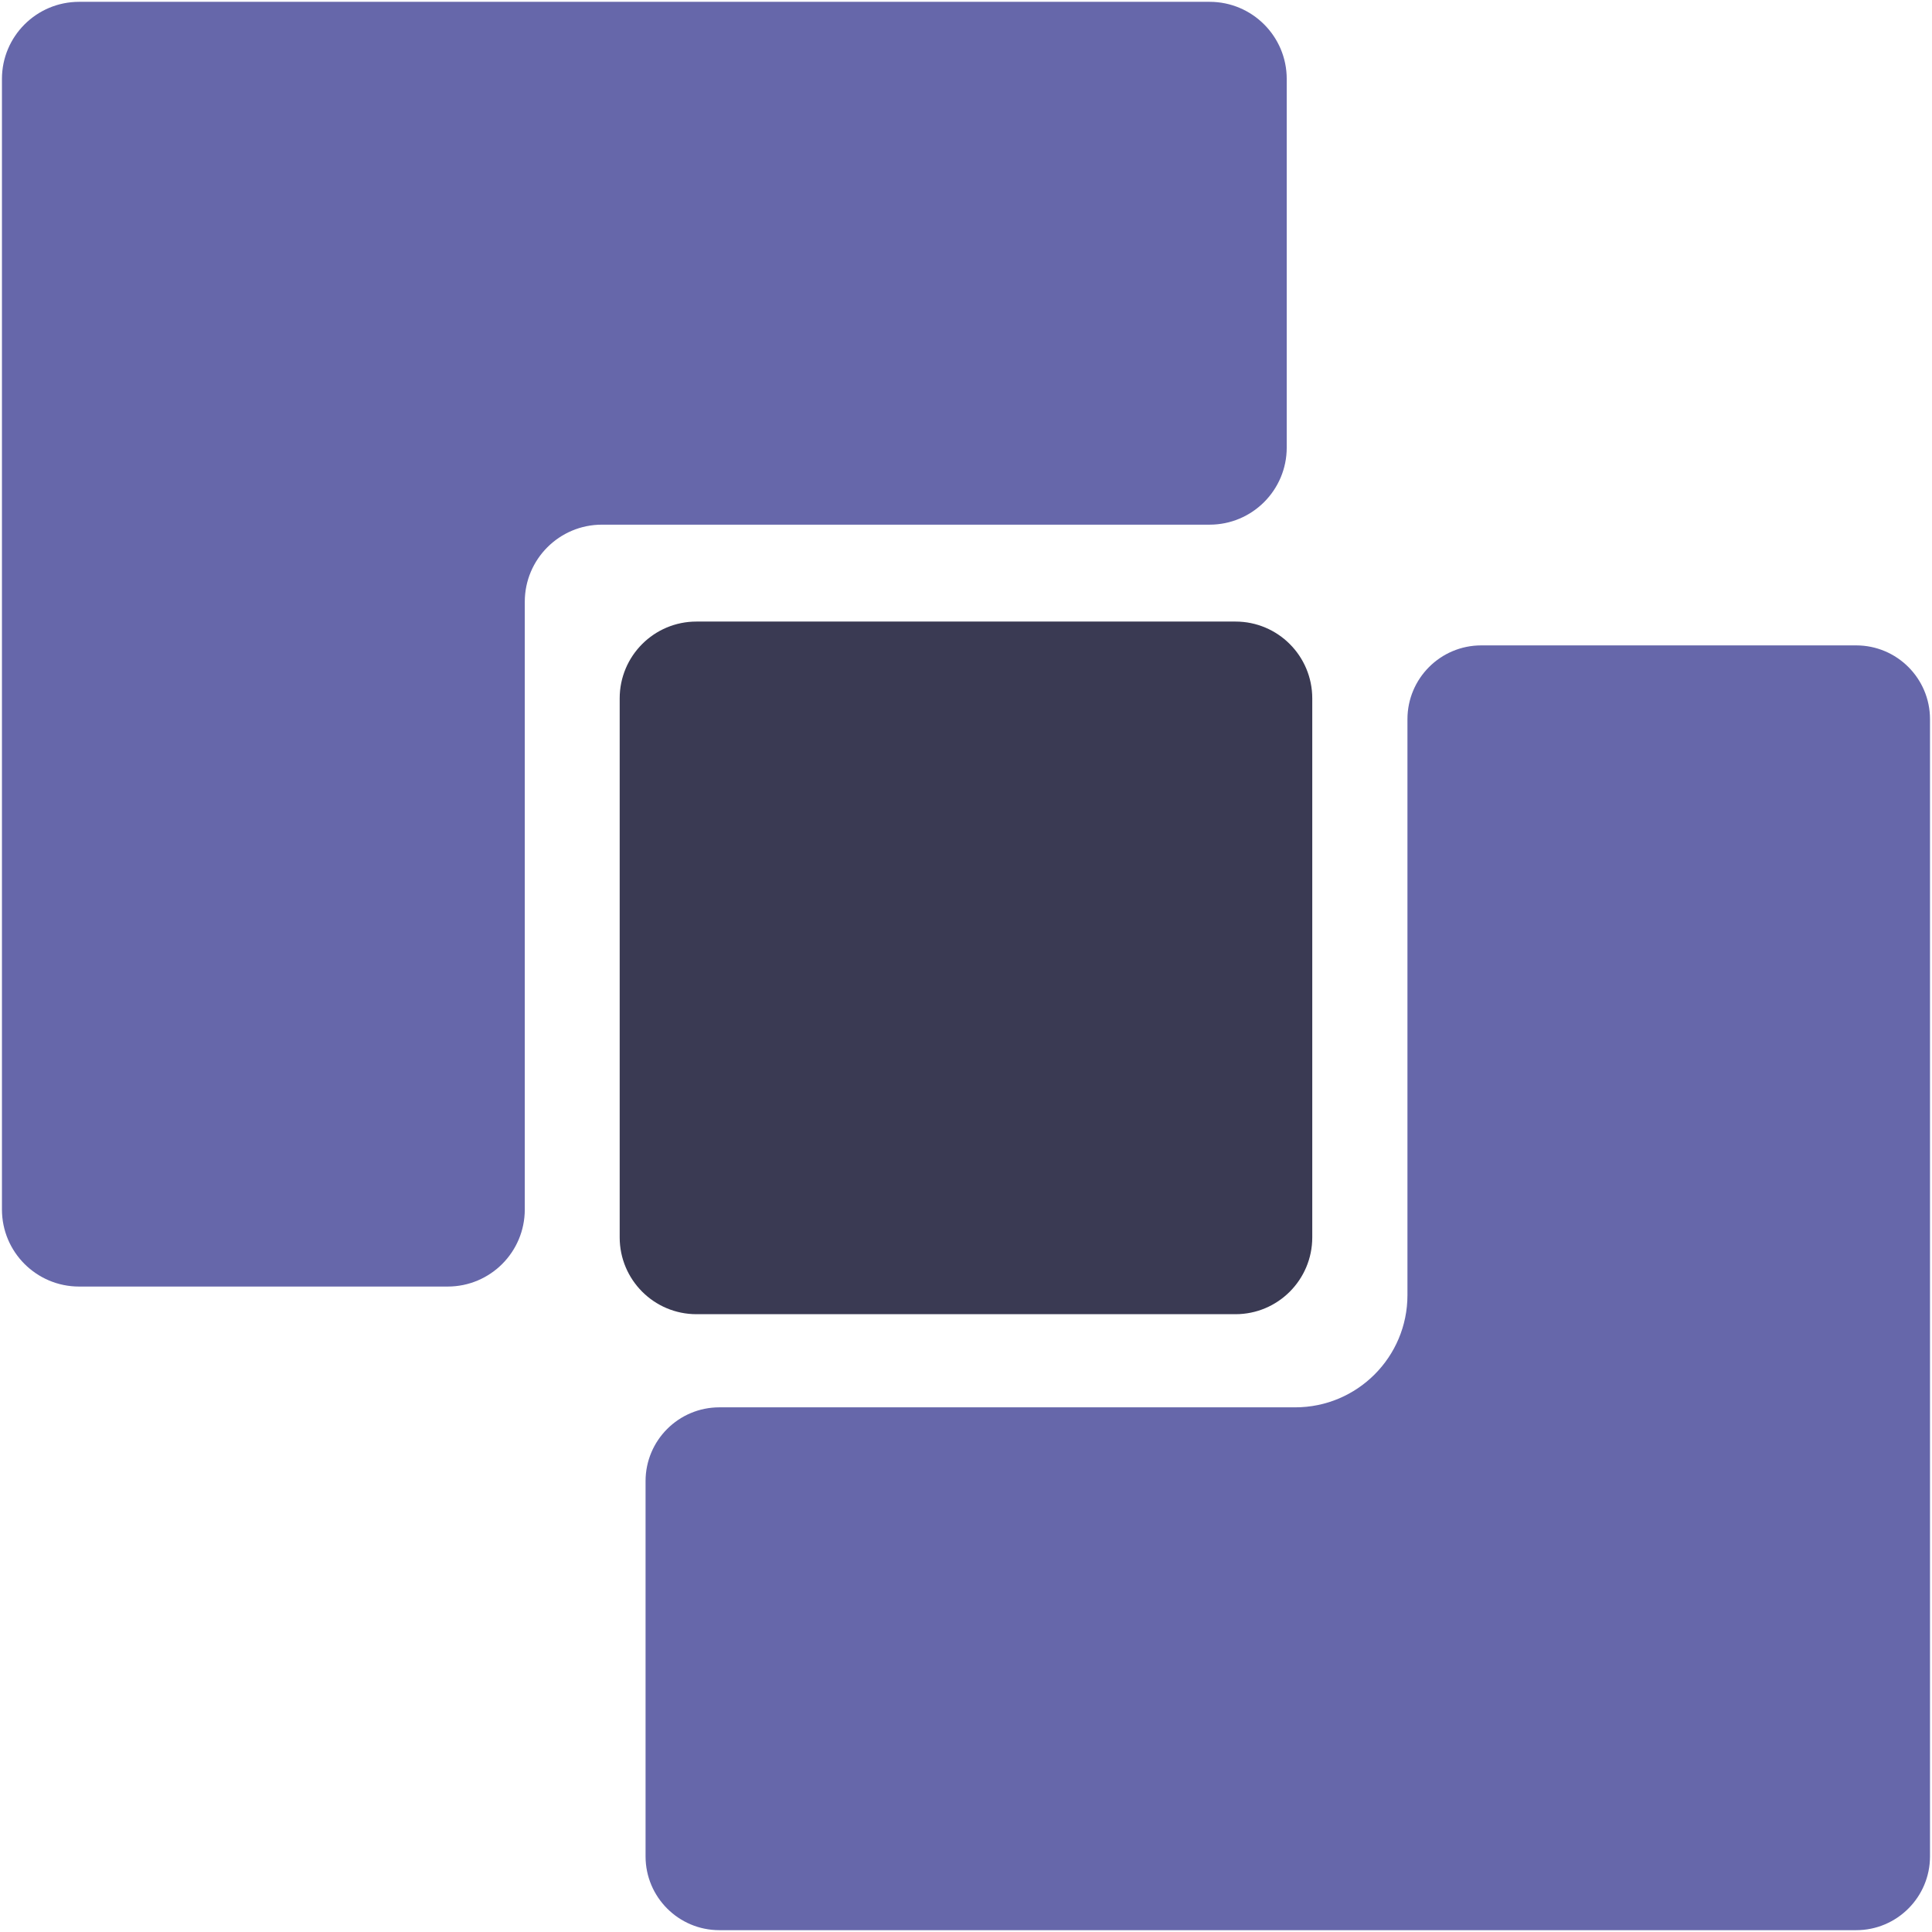 <svg xmlns="http://www.w3.org/2000/svg" fill-rule="evenodd" clip-rule="evenodd" image-rendering="optimizeQuality" shape-rendering="geometricPrecision" text-rendering="geometricPrecision" viewBox="0 0 33.896 33.896" id="Intersection"><polygon fill="none" points="0 0 33.896 0 33.896 33.896 0 33.896"></polygon><path fill="#6667aa" fill-rule="nonzero" d="M22.575 1.385l0 6.467c0 .747-.606 1.353-1.353 1.353l-10.661 0c-.748 0-1.354.606-1.354 1.353l0 10.661c0 .748-.605 1.353-1.353 1.353l-6.466 0c-.748 0-1.354-.605-1.354-1.353l0-19.834c0-.747.606-1.353 1.354-1.353l19.834 0c.747 0 1.353.606 1.353 1.353zM33.861 12.618l0 19.951c0 .715-.58 1.295-1.295 1.295l-19.945 0c-.715 0-1.295-.58-1.295-1.295l0-6.583c0-.715.58-1.295 1.295-1.295l10.103 0c1.088 0 1.969-.882 1.969-1.969l0-10.104c0-.715.58-1.295 1.295-1.295l6.578 0c.715 0 1.295.58 1.295 1.295z" class="color427db7 svgShape"></path><path fill="#3a3a53" fill-rule="nonzero" d="M21.676 10.905l-9.457 0c-0.744,0 -1.347,0.603 -1.347,1.348l0 9.456c0,0.744 0.603,1.348 1.347,1.348l9.457 0c0.744,0 1.347,-0.604 1.347,-1.348l0 -9.456c0,-0.745 -0.603,-1.348 -1.347,-1.348z" class="color3a3b53 svgShape"></path></svg>